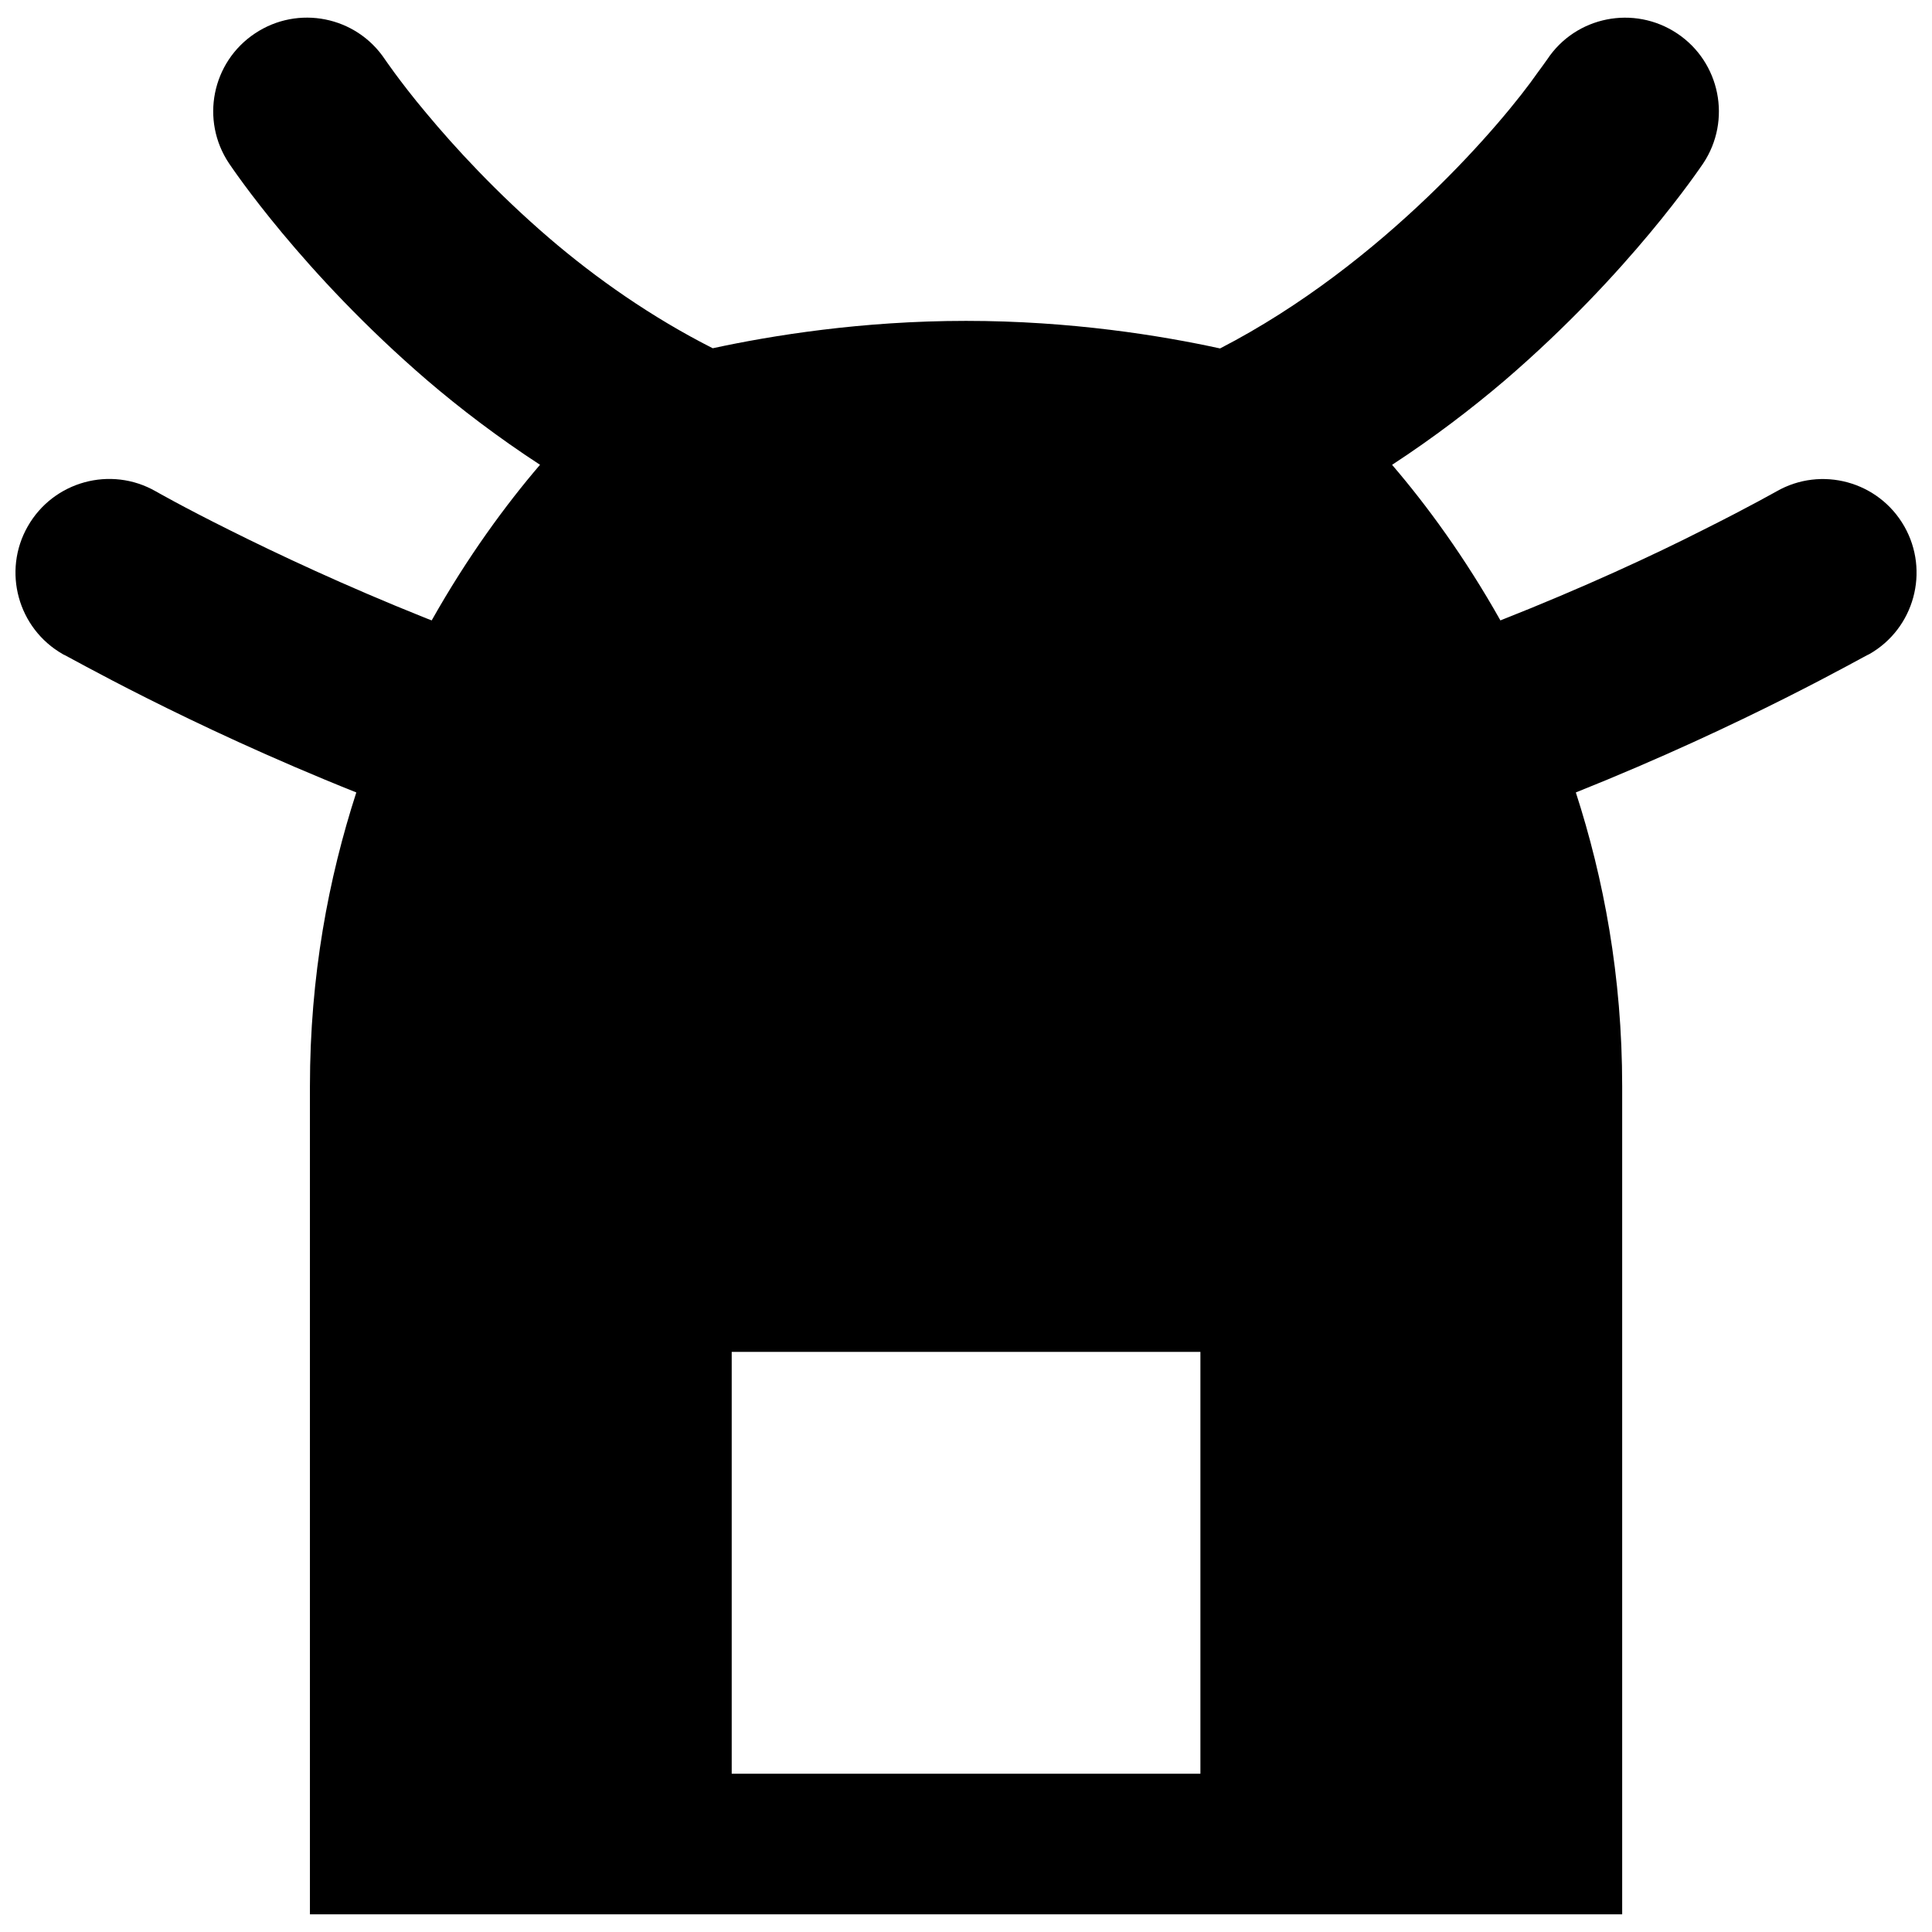 <?xml version="1.0" encoding="UTF-8"?>
<!-- Uploaded to: ICON Repo, www.svgrepo.com, Generator: ICON Repo Mixer Tools -->
<svg width="800px" height="800px" version="1.1" viewBox="144 144 512 512" xmlns="http://www.w3.org/2000/svg">
 <defs>
  <clipPath id="a">
   <path d="m148.09 148.09h503.81v503.81h-503.81z"/>
  </clipPath>
 </defs>
 <g clip-path="url(#a)">
  <path d="m648.65 283.47c-6.801-11.914-21.98-16.047-33.859-9.246-0.039 0-6.953 3.969-19.535 10.254-12.91 6.562-31.742 15.305-53.633 23.934-9.496-16.879-19.664-30.695-28.707-41.227 11.008-7.203 21.047-14.852 29.891-22.395 33.191-28.516 51.719-56.305 52.551-57.477 7.609-11.426 4.508-26.855-6.891-34.449-11.426-7.609-26.867-4.547-34.438 6.879-0.039 0-0.691 1.031-2.559 3.527-8.754 12.598-40.598 50.598-84.141 73.07-15.668-3.426-39.551-7.305-67.312-7.305-27.66 0-51.465 3.867-67.137 7.254-16.199-8.211-30.871-18.504-43.355-29.211-13.93-11.965-25.055-24.082-32.535-33.078-3.777-4.484-6.586-8.199-8.453-10.73-1.84-2.492-2.492-3.527-2.519-3.527-7.613-11.438-23.043-14.5-34.441-6.891-11.438 7.609-14.512 23.023-6.879 34.449 0.82 1.172 19.336 28.957 52.5 57.477 8.844 7.57 18.906 15.215 29.914 22.395-9.043 10.555-19.195 24.359-28.707 41.238-0.656-0.266-1.359-0.504-2.004-0.781-21.047-8.426-39.023-16.879-51.605-23.176-12.617-6.273-19.508-10.254-19.531-10.254-11.914-6.812-27.094-2.644-33.895 9.27-6.801 11.891-2.633 27.082 9.27 33.883h-0.027c0.934 0.25 32.285 18.465 77.816 36.652-7.356 22.723-12.293 48.621-12.293 77.879v219.43h347.76v-219.43c0-29.246-4.926-55.156-12.281-77.879 45.52-18.188 76.871-36.414 77.766-36.652 11.918-6.789 16.051-21.977 9.273-33.883zm-186.53 330.59h-124.21v-111.79h124.21z"/>
 </g>
</svg>